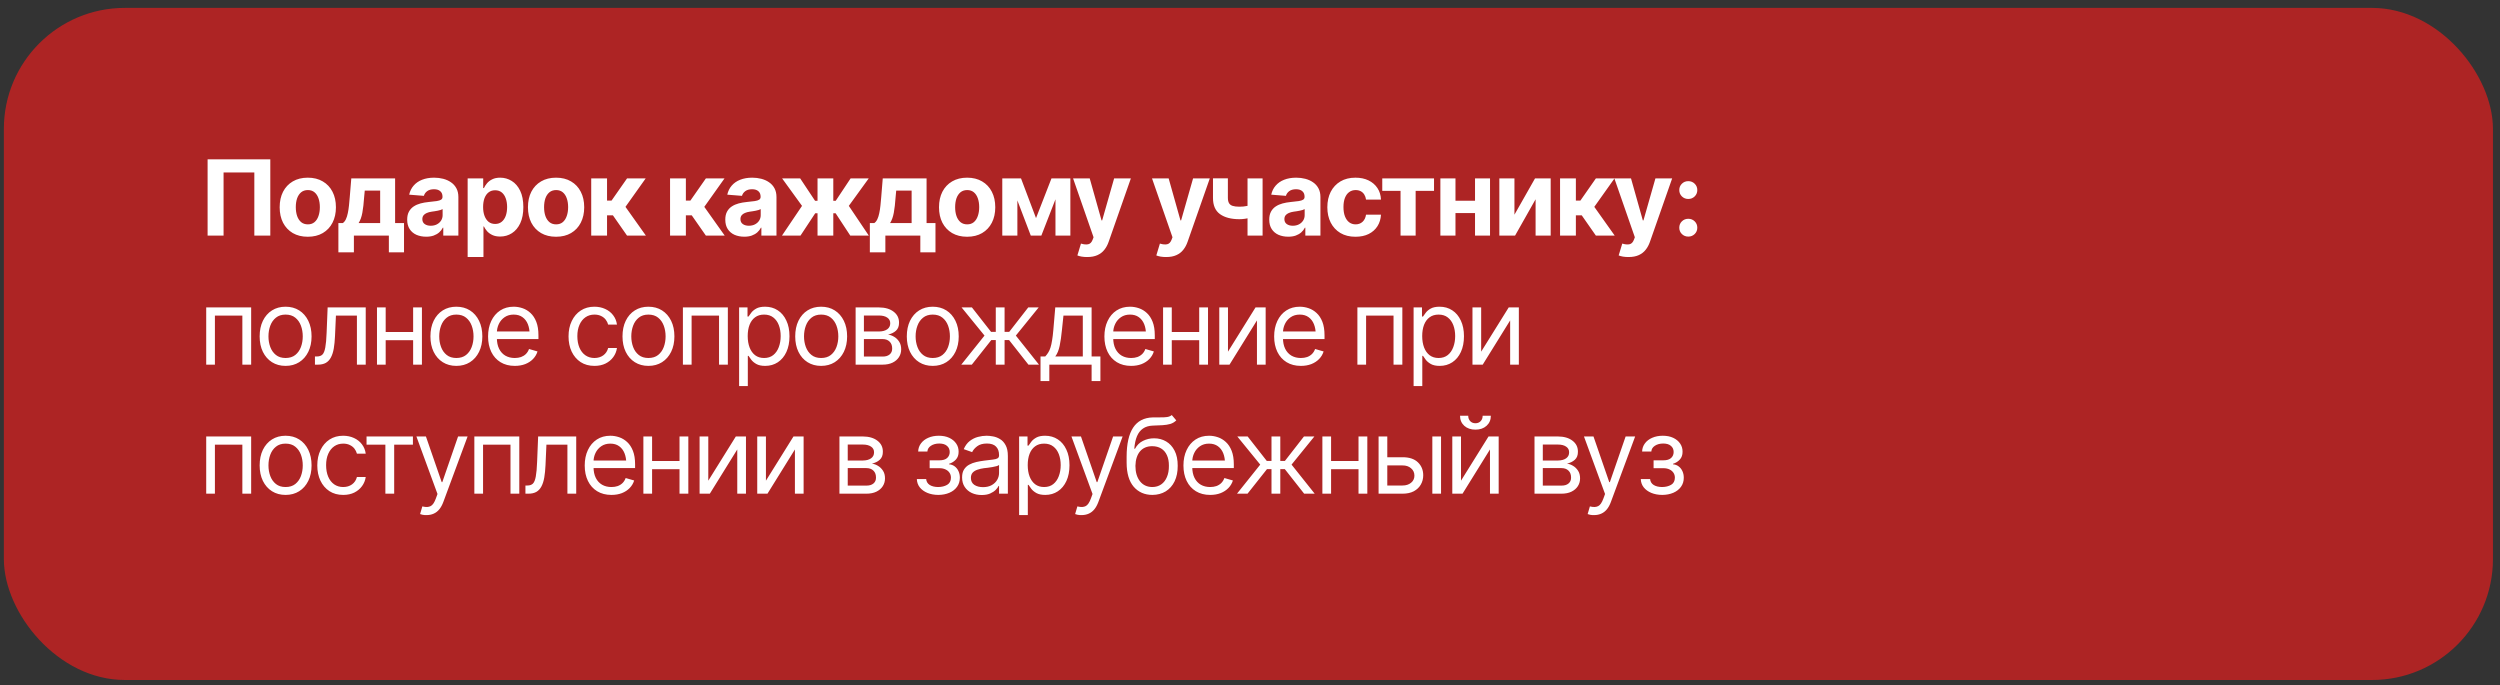 <?xml version="1.0" encoding="UTF-8"?> <svg xmlns="http://www.w3.org/2000/svg" width="310" height="85" viewBox="0 0 310 85" fill="none"><rect x="0" y="0" width="310" height="85" fill="#333333" stroke="none"/><rect x="0.479" y="0.979" width="308.647" height="83.34" rx="15" fill="#AD2424"></rect><path d="M33.518 19.759V29.217H31.537V21.384H27.722V29.217H25.742V19.759H33.518ZM38.164 29.357C37.449 29.357 36.829 29.205 36.304 28.9C35.784 28.591 35.382 28.164 35.098 27.618C34.819 27.068 34.679 26.429 34.679 25.701C34.679 24.964 34.819 24.323 35.098 23.777C35.382 23.227 35.784 22.8 36.304 22.495C36.829 22.186 37.449 22.032 38.164 22.032C38.884 22.032 39.504 22.186 40.024 22.495C40.549 22.8 40.951 23.227 41.23 23.777C41.514 24.323 41.655 24.964 41.655 25.701C41.655 26.429 41.514 27.068 41.23 27.618C40.951 28.164 40.549 28.591 40.024 28.9C39.504 29.205 38.884 29.357 38.164 29.357ZM38.177 27.821C38.503 27.821 38.776 27.73 38.996 27.548C39.216 27.362 39.381 27.108 39.491 26.786C39.605 26.465 39.662 26.099 39.662 25.688C39.662 25.273 39.605 24.907 39.491 24.59C39.381 24.273 39.216 24.023 38.996 23.841C38.776 23.659 38.503 23.568 38.177 23.568C37.847 23.568 37.57 23.659 37.345 23.841C37.125 24.023 36.958 24.273 36.844 24.59C36.734 24.907 36.679 25.273 36.679 25.688C36.679 26.099 36.734 26.465 36.844 26.786C36.958 27.108 37.125 27.362 37.345 27.548C37.57 27.73 37.847 27.821 38.177 27.821ZM41.96 31.293V27.662H42.506C42.658 27.561 42.785 27.404 42.887 27.192C42.988 26.977 43.069 26.723 43.128 26.431C43.191 26.134 43.24 25.817 43.274 25.479C43.312 25.14 43.344 24.797 43.369 24.45L43.56 22.121H48.993V27.662H50.098V31.293H48.219V29.217H43.883V31.293H41.96ZM44.467 27.662H47.14V23.638H45.229L45.153 24.45C45.102 25.208 45.028 25.851 44.931 26.38C44.834 26.905 44.679 27.332 44.467 27.662ZM52.846 29.351C52.398 29.351 51.994 29.272 51.634 29.116C51.278 28.955 50.999 28.718 50.796 28.405C50.593 28.092 50.491 27.702 50.491 27.237C50.491 26.839 50.563 26.509 50.707 26.247C50.851 25.98 51.048 25.764 51.297 25.599C51.547 25.434 51.831 25.309 52.148 25.225C52.465 25.14 52.802 25.081 53.157 25.047C53.568 25.009 53.898 24.971 54.148 24.933C54.397 24.895 54.579 24.837 54.694 24.761C54.812 24.681 54.871 24.567 54.871 24.419V24.387C54.871 24.095 54.778 23.868 54.592 23.708C54.41 23.547 54.152 23.466 53.818 23.466C53.466 23.466 53.185 23.545 52.973 23.701C52.766 23.854 52.628 24.048 52.561 24.285L50.739 24.139C50.832 23.708 51.014 23.335 51.285 23.022C51.556 22.705 51.905 22.461 52.332 22.292C52.764 22.119 53.263 22.032 53.83 22.032C54.224 22.032 54.6 22.078 54.96 22.171C55.32 22.265 55.639 22.408 55.919 22.603C56.202 22.794 56.426 23.041 56.591 23.346C56.757 23.651 56.839 24.012 56.839 24.431V29.217H54.966V28.227H54.916C54.801 28.451 54.649 28.648 54.459 28.817C54.268 28.983 54.04 29.114 53.773 29.211C53.507 29.304 53.198 29.351 52.846 29.351ZM53.411 27.992C53.699 27.992 53.953 27.935 54.173 27.821C54.397 27.702 54.571 27.546 54.694 27.351C54.82 27.152 54.884 26.93 54.884 26.685V25.929C54.825 25.967 54.74 26.003 54.63 26.037C54.524 26.071 54.406 26.101 54.275 26.126C54.143 26.151 54.012 26.175 53.881 26.196C53.75 26.213 53.631 26.23 53.526 26.247C53.293 26.28 53.09 26.335 52.916 26.412C52.743 26.484 52.607 26.583 52.51 26.71C52.417 26.833 52.37 26.987 52.37 27.173C52.37 27.44 52.468 27.643 52.662 27.783C52.857 27.922 53.107 27.992 53.411 27.992ZM57.988 31.871V22.121H59.918V23.32H60.007C60.095 23.126 60.222 22.929 60.387 22.73C60.552 22.531 60.768 22.366 61.035 22.235C61.301 22.099 61.632 22.032 62.025 22.032C62.545 22.032 63.022 22.167 63.453 22.438C63.889 22.705 64.238 23.109 64.501 23.651C64.763 24.192 64.894 24.869 64.894 25.682C64.894 26.469 64.767 27.135 64.513 27.681C64.259 28.223 63.914 28.633 63.479 28.913C63.047 29.192 62.56 29.332 62.019 29.332C61.638 29.332 61.314 29.268 61.047 29.141C60.781 29.014 60.563 28.855 60.394 28.665C60.229 28.47 60.1 28.276 60.007 28.081H59.949V31.871H57.988ZM61.397 27.77C61.718 27.77 61.989 27.681 62.209 27.503C62.429 27.326 62.596 27.08 62.711 26.767C62.825 26.45 62.882 26.086 62.882 25.675C62.882 25.265 62.825 24.905 62.711 24.596C62.6 24.283 62.435 24.038 62.215 23.86C61.995 23.682 61.722 23.593 61.397 23.593C61.079 23.593 60.808 23.68 60.584 23.854C60.364 24.023 60.195 24.264 60.076 24.577C59.962 24.886 59.905 25.252 59.905 25.675C59.905 26.094 59.964 26.46 60.083 26.773C60.201 27.087 60.37 27.332 60.59 27.51C60.815 27.683 61.084 27.77 61.397 27.77ZM68.95 29.357C68.235 29.357 67.615 29.205 67.091 28.9C66.57 28.591 66.168 28.164 65.884 27.618C65.605 27.068 65.466 26.429 65.466 25.701C65.466 24.964 65.605 24.323 65.884 23.777C66.168 23.227 66.57 22.8 67.091 22.495C67.615 22.186 68.235 22.032 68.95 22.032C69.67 22.032 70.29 22.186 70.81 22.495C71.335 22.8 71.737 23.227 72.016 23.777C72.3 24.323 72.442 24.964 72.442 25.701C72.442 26.429 72.3 27.068 72.016 27.618C71.737 28.164 71.335 28.591 70.81 28.9C70.29 29.205 69.67 29.357 68.95 29.357ZM68.963 27.821C69.289 27.821 69.562 27.73 69.782 27.548C70.002 27.362 70.167 27.108 70.277 26.786C70.391 26.465 70.448 26.099 70.448 25.688C70.448 25.273 70.391 24.907 70.277 24.59C70.167 24.273 70.002 24.023 69.782 23.841C69.562 23.659 69.289 23.568 68.963 23.568C68.633 23.568 68.356 23.659 68.132 23.841C67.911 24.023 67.744 24.273 67.63 24.59C67.52 24.907 67.465 25.273 67.465 25.688C67.465 26.099 67.52 26.465 67.63 26.786C67.744 27.108 67.911 27.362 68.132 27.548C68.356 27.73 68.633 27.821 68.963 27.821ZM73.311 29.217V22.121H75.273V24.875H75.831L77.754 22.121H80.065L77.558 25.65L80.091 29.217H77.754L76.003 26.704H75.273V29.217H73.311ZM83.087 29.217V22.121H85.048V24.875H85.607L87.53 22.121H89.841L87.333 25.65L89.866 29.217H87.53L85.778 26.704H85.048V29.217H83.087ZM92.291 29.351C91.842 29.351 91.438 29.272 91.078 29.116C90.723 28.955 90.444 28.718 90.24 28.405C90.037 28.092 89.936 27.702 89.936 27.237C89.936 26.839 90.008 26.509 90.151 26.247C90.295 25.98 90.492 25.764 90.742 25.599C90.992 25.434 91.275 25.309 91.592 25.225C91.91 25.14 92.246 25.081 92.602 25.047C93.012 25.009 93.342 24.971 93.592 24.933C93.842 24.895 94.024 24.837 94.138 24.761C94.256 24.681 94.316 24.567 94.316 24.419V24.387C94.316 24.095 94.222 23.868 94.036 23.708C93.854 23.547 93.596 23.466 93.262 23.466C92.911 23.466 92.629 23.545 92.418 23.701C92.21 23.854 92.073 24.048 92.005 24.285L90.183 24.139C90.276 23.708 90.458 23.335 90.729 23.022C91 22.705 91.349 22.461 91.776 22.292C92.208 22.119 92.707 22.032 93.275 22.032C93.668 22.032 94.045 22.078 94.404 22.171C94.764 22.265 95.084 22.408 95.363 22.603C95.646 22.794 95.871 23.041 96.036 23.346C96.201 23.651 96.283 24.012 96.283 24.431V29.217H94.411V28.227H94.36C94.246 28.451 94.093 28.648 93.903 28.817C93.713 28.983 93.484 29.114 93.217 29.211C92.951 29.304 92.642 29.351 92.291 29.351ZM92.856 27.992C93.143 27.992 93.397 27.935 93.617 27.821C93.842 27.702 94.015 27.546 94.138 27.351C94.265 27.152 94.328 26.93 94.328 26.685V25.929C94.269 25.967 94.184 26.003 94.074 26.037C93.969 26.071 93.85 26.101 93.719 26.126C93.588 26.151 93.457 26.175 93.325 26.196C93.194 26.213 93.076 26.23 92.97 26.247C92.737 26.28 92.534 26.335 92.361 26.412C92.187 26.484 92.052 26.583 91.954 26.71C91.861 26.833 91.815 26.987 91.815 27.173C91.815 27.44 91.912 27.643 92.107 27.783C92.301 27.922 92.551 27.992 92.856 27.992ZM96.963 29.217L99.451 25.529L96.982 22.121H99.222L101.069 24.901H101.374V22.121H103.329V24.901H103.628L105.475 22.121H107.722L105.253 25.529L107.734 29.217H105.437L103.615 26.443H103.329V29.217H101.374V26.443H101.089L99.26 29.217H96.963ZM107.861 31.293V27.662H108.407C108.56 27.561 108.687 27.404 108.788 27.192C108.89 26.977 108.97 26.723 109.029 26.431C109.093 26.134 109.142 25.817 109.175 25.479C109.214 25.14 109.245 24.797 109.271 24.45L109.461 22.121H114.895V27.662H115.999V31.293H114.12V29.217H109.785V31.293H107.861ZM110.369 27.662H113.041V23.638H111.13L111.054 24.45C111.004 25.208 110.929 25.851 110.832 26.38C110.735 26.905 110.58 27.332 110.369 27.662ZM119.922 29.357C119.207 29.357 118.587 29.205 118.062 28.9C117.542 28.591 117.14 28.164 116.856 27.618C116.577 27.068 116.437 26.429 116.437 25.701C116.437 24.964 116.577 24.323 116.856 23.777C117.14 23.227 117.542 22.8 118.062 22.495C118.587 22.186 119.207 22.032 119.922 22.032C120.641 22.032 121.261 22.186 121.782 22.495C122.307 22.8 122.709 23.227 122.988 23.777C123.271 24.323 123.413 24.964 123.413 25.701C123.413 26.429 123.271 27.068 122.988 27.618C122.709 28.164 122.307 28.591 121.782 28.9C121.261 29.205 120.641 29.357 119.922 29.357ZM119.935 27.821C120.261 27.821 120.533 27.73 120.754 27.548C120.974 27.362 121.139 27.108 121.249 26.786C121.363 26.465 121.42 26.099 121.42 25.688C121.42 25.273 121.363 24.907 121.249 24.59C121.139 24.273 120.974 24.023 120.754 23.841C120.533 23.659 120.261 23.568 119.935 23.568C119.605 23.568 119.327 23.659 119.103 23.841C118.883 24.023 118.716 24.273 118.602 24.59C118.492 24.907 118.437 25.273 118.437 25.688C118.437 26.099 118.492 26.465 118.602 26.786C118.716 27.108 118.883 27.362 119.103 27.548C119.327 27.73 119.605 27.821 119.935 27.821ZM128.466 27.046L130.383 22.121H131.887L129.126 29.217H127.818L125.114 22.121H126.606L128.466 27.046ZM126.155 22.121V29.217H124.283V22.121H126.155ZM130.878 29.217V22.121H132.725V29.217H130.878ZM134.833 31.871C134.583 31.875 134.348 31.858 134.128 31.82C133.912 31.782 133.734 31.733 133.595 31.674L134.039 30.208L134.103 30.22C134.433 30.318 134.714 30.339 134.947 30.284C135.184 30.233 135.364 30.047 135.486 29.725L135.601 29.421L133.062 22.121H135.125L136.591 27.332H136.667L138.152 22.121H140.228L137.473 29.985C137.342 30.366 137.162 30.698 136.934 30.982C136.709 31.265 136.426 31.483 136.083 31.636C135.74 31.792 135.324 31.871 134.833 31.871ZM144.621 31.871C144.371 31.875 144.136 31.858 143.916 31.82C143.7 31.782 143.523 31.733 143.383 31.674L143.827 30.208L143.891 30.22C144.221 30.318 144.502 30.339 144.735 30.284C144.972 30.233 145.152 30.047 145.275 29.725L145.389 29.421L142.85 22.121H144.913L146.379 27.332H146.455L147.941 22.121H150.016L147.261 29.985C147.13 30.366 146.95 30.698 146.722 30.982C146.498 31.265 146.214 31.483 145.871 31.636C145.528 31.792 145.112 31.871 144.621 31.871ZM156.561 22.121V29.217H154.694V22.121H156.561ZM155.647 25.244V26.793C155.498 26.86 155.31 26.924 155.082 26.983C154.857 27.042 154.623 27.091 154.377 27.129C154.136 27.163 153.905 27.18 153.685 27.18C152.665 27.18 151.863 26.97 151.279 26.551C150.695 26.128 150.406 25.455 150.41 24.533V22.114H152.257V24.533C152.257 24.808 152.304 25.026 152.397 25.187C152.49 25.347 152.64 25.462 152.847 25.529C153.059 25.597 153.338 25.631 153.685 25.631C154.007 25.635 154.324 25.603 154.637 25.536C154.95 25.468 155.287 25.371 155.647 25.244ZM159.741 29.351C159.292 29.351 158.888 29.272 158.528 29.116C158.173 28.955 157.894 28.718 157.691 28.405C157.487 28.092 157.386 27.702 157.386 27.237C157.386 26.839 157.458 26.509 157.602 26.247C157.746 25.98 157.942 25.764 158.192 25.599C158.442 25.434 158.725 25.309 159.043 25.225C159.36 25.14 159.696 25.081 160.052 25.047C160.462 25.009 160.792 24.971 161.042 24.933C161.292 24.895 161.474 24.837 161.588 24.761C161.707 24.681 161.766 24.567 161.766 24.419V24.387C161.766 24.095 161.673 23.868 161.486 23.708C161.304 23.547 161.046 23.466 160.712 23.466C160.361 23.466 160.079 23.545 159.868 23.701C159.66 23.854 159.523 24.048 159.455 24.285L157.633 24.139C157.727 23.708 157.908 23.335 158.179 23.022C158.45 22.705 158.799 22.461 159.227 22.292C159.658 22.119 160.158 22.032 160.725 22.032C161.118 22.032 161.495 22.078 161.855 22.171C162.214 22.265 162.534 22.408 162.813 22.603C163.097 22.794 163.321 23.041 163.486 23.346C163.651 23.651 163.734 24.012 163.734 24.431V29.217H161.861V28.227H161.81C161.696 28.451 161.544 28.648 161.353 28.817C161.163 28.983 160.934 29.114 160.668 29.211C160.401 29.304 160.092 29.351 159.741 29.351ZM160.306 27.992C160.594 27.992 160.847 27.935 161.068 27.821C161.292 27.702 161.465 27.546 161.588 27.351C161.715 27.152 161.778 26.93 161.778 26.685V25.929C161.719 25.967 161.635 26.003 161.525 26.037C161.419 26.071 161.3 26.101 161.169 26.126C161.038 26.151 160.907 26.175 160.776 26.196C160.644 26.213 160.526 26.23 160.42 26.247C160.187 26.28 159.984 26.335 159.811 26.412C159.637 26.484 159.502 26.583 159.404 26.71C159.311 26.833 159.265 26.987 159.265 27.173C159.265 27.44 159.362 27.643 159.557 27.783C159.751 27.922 160.001 27.992 160.306 27.992ZM168.075 29.357C167.352 29.357 166.73 29.203 166.209 28.894C165.689 28.581 165.289 28.151 165.009 27.605C164.73 27.055 164.59 26.42 164.59 25.701C164.59 24.973 164.73 24.334 165.009 23.784C165.293 23.234 165.695 22.804 166.215 22.495C166.736 22.186 167.356 22.032 168.075 22.032C168.693 22.032 169.233 22.144 169.694 22.368C170.159 22.593 170.528 22.908 170.798 23.314C171.069 23.72 171.217 24.198 171.243 24.749H169.389C169.355 24.512 169.283 24.304 169.173 24.127C169.063 23.949 168.917 23.811 168.735 23.714C168.554 23.617 168.342 23.568 168.101 23.568C167.796 23.568 167.529 23.651 167.301 23.816C167.077 23.976 166.901 24.215 166.774 24.533C166.651 24.846 166.59 25.227 166.59 25.675C166.59 26.124 166.651 26.509 166.774 26.831C166.901 27.152 167.077 27.398 167.301 27.567C167.529 27.736 167.796 27.821 168.101 27.821C168.439 27.821 168.725 27.715 168.958 27.503C169.19 27.288 169.334 26.991 169.389 26.615H171.243C171.213 27.157 171.067 27.635 170.805 28.049C170.542 28.46 170.181 28.782 169.719 29.014C169.258 29.243 168.71 29.357 168.075 29.357ZM171.401 23.669V22.121H177.819V23.669H175.54V29.217H173.668V23.669H171.401ZM183.532 24.888V26.424H179.831V24.888H183.532ZM180.479 22.121V29.217H178.606V22.121H180.479ZM184.763 22.121V29.217H182.903V22.121H184.763ZM187.791 26.621L190.343 22.121H192.285V29.217H190.413V24.71L187.867 29.217H185.919V22.121H187.791V26.621ZM193.447 29.217V22.121H195.408V24.875H195.967L197.89 22.121H200.201L197.693 25.65L200.226 29.217H197.89L196.138 26.704H195.408V29.217H193.447ZM201.953 31.871C201.703 31.875 201.468 31.858 201.248 31.82C201.032 31.782 200.855 31.733 200.715 31.674L201.159 30.208L201.223 30.22C201.553 30.318 201.834 30.339 202.067 30.284C202.304 30.233 202.484 30.047 202.607 29.725L202.721 29.421L200.182 22.121H202.245L203.711 27.332H203.787L205.273 22.121H207.348L204.593 29.985C204.462 30.366 204.282 30.698 204.054 30.982C203.83 31.265 203.546 31.483 203.203 31.636C202.86 31.792 202.444 31.871 201.953 31.871ZM209.348 29.338C209.035 29.338 208.77 29.232 208.554 29.021C208.339 28.809 208.231 28.547 208.231 28.233C208.231 27.92 208.339 27.658 208.554 27.446C208.77 27.235 209.035 27.129 209.348 27.129C209.661 27.129 209.925 27.235 210.141 27.446C210.357 27.658 210.465 27.92 210.465 28.233C210.465 28.547 210.357 28.809 210.141 29.021C209.925 29.232 209.661 29.338 209.348 29.338ZM209.348 24.672C209.035 24.672 208.77 24.567 208.554 24.355C208.339 24.143 208.231 23.881 208.231 23.568C208.231 23.255 208.339 22.992 208.554 22.781C208.77 22.569 209.035 22.463 209.348 22.463C209.661 22.463 209.925 22.569 210.141 22.781C210.357 22.992 210.465 23.255 210.465 23.568C210.465 23.881 210.357 24.143 210.141 24.355C209.925 24.567 209.661 24.672 209.348 24.672ZM25.57 45.217V38.121H31.144V45.217H30.052V39.136H26.649V45.217H25.57ZM35.409 45.37C34.77 45.37 34.21 45.217 33.727 44.913C33.245 44.608 32.868 44.181 32.597 43.63C32.331 43.08 32.197 42.441 32.197 41.713C32.197 40.973 32.331 40.328 32.597 39.777C32.868 39.223 33.245 38.794 33.727 38.489C34.21 38.184 34.77 38.032 35.409 38.032C36.053 38.032 36.615 38.184 37.098 38.489C37.58 38.794 37.957 39.223 38.228 39.777C38.498 40.328 38.634 40.973 38.634 41.713C38.634 42.441 38.498 43.08 38.228 43.63C37.957 44.181 37.58 44.608 37.098 44.913C36.615 45.217 36.053 45.37 35.409 45.37ZM35.409 44.392C35.9 44.392 36.302 44.267 36.615 44.018C36.928 43.768 37.161 43.44 37.314 43.034C37.466 42.623 37.542 42.183 37.542 41.713C37.542 41.235 37.466 40.791 37.314 40.38C37.161 39.97 36.928 39.64 36.615 39.39C36.302 39.136 35.9 39.009 35.409 39.009C34.927 39.009 34.529 39.136 34.216 39.39C33.903 39.64 33.67 39.97 33.518 40.38C33.365 40.791 33.289 41.235 33.289 41.713C33.289 42.183 33.365 42.623 33.518 43.034C33.67 43.44 33.903 43.768 34.216 44.018C34.529 44.267 34.927 44.392 35.409 44.392ZM39.053 45.217V44.202H39.307C39.594 44.202 39.819 44.123 39.98 43.967C40.14 43.806 40.259 43.514 40.335 43.091C40.416 42.668 40.471 42.06 40.5 41.269L40.627 38.121H45.35V45.217H44.258V39.136H41.655L41.541 41.675C41.516 42.255 41.465 42.767 41.389 43.212C41.313 43.652 41.194 44.022 41.033 44.322C40.877 44.619 40.667 44.843 40.405 44.995C40.142 45.143 39.815 45.217 39.421 45.217H39.053ZM51.482 41.167V42.183H47.571V41.167H51.482ZM47.825 38.121V45.217H46.746V38.121H47.825ZM52.319 38.121V45.217H51.228V38.121H52.319ZM56.585 45.37C55.946 45.37 55.385 45.217 54.903 44.913C54.42 44.608 54.044 44.181 53.773 43.63C53.507 43.08 53.373 42.441 53.373 41.713C53.373 40.973 53.507 40.328 53.773 39.777C54.044 39.223 54.42 38.794 54.903 38.489C55.385 38.184 55.946 38.032 56.585 38.032C57.228 38.032 57.791 38.184 58.274 38.489C58.756 38.794 59.133 39.223 59.403 39.777C59.674 40.328 59.81 40.973 59.81 41.713C59.81 42.441 59.674 43.08 59.403 43.63C59.133 44.181 58.756 44.608 58.274 44.913C57.791 45.217 57.228 45.37 56.585 45.37ZM56.585 44.392C57.076 44.392 57.478 44.267 57.791 44.018C58.104 43.768 58.337 43.44 58.489 43.034C58.642 42.623 58.718 42.183 58.718 41.713C58.718 41.235 58.642 40.791 58.489 40.38C58.337 39.97 58.104 39.64 57.791 39.39C57.478 39.136 57.076 39.009 56.585 39.009C56.103 39.009 55.705 39.136 55.392 39.39C55.079 39.64 54.846 39.97 54.694 40.38C54.541 40.791 54.465 41.235 54.465 41.713C54.465 42.183 54.541 42.623 54.694 43.034C54.846 43.44 55.079 43.768 55.392 44.018C55.705 44.267 56.103 44.392 56.585 44.392ZM63.834 45.37C63.153 45.37 62.562 45.217 62.063 44.913C61.568 44.608 61.187 44.183 60.92 43.637C60.654 43.087 60.521 42.45 60.521 41.726C60.521 40.998 60.652 40.357 60.914 39.803C61.177 39.248 61.545 38.815 62.019 38.502C62.497 38.188 63.056 38.032 63.694 38.032C64.063 38.032 64.429 38.093 64.793 38.216C65.156 38.339 65.487 38.538 65.783 38.813C66.083 39.088 66.322 39.452 66.5 39.904C66.678 40.357 66.767 40.914 66.767 41.574V42.044H61.295V41.104H66.176L65.675 41.459C65.675 40.986 65.601 40.565 65.453 40.196C65.305 39.828 65.082 39.538 64.786 39.327C64.494 39.115 64.13 39.009 63.694 39.009C63.259 39.009 62.884 39.117 62.571 39.333C62.262 39.545 62.025 39.822 61.86 40.165C61.695 40.507 61.612 40.876 61.612 41.269V41.891C61.612 42.429 61.706 42.883 61.892 43.256C62.078 43.628 62.338 43.912 62.672 44.106C63.007 44.297 63.394 44.392 63.834 44.392C64.118 44.392 64.376 44.352 64.609 44.272C64.841 44.187 65.042 44.062 65.212 43.897C65.381 43.728 65.51 43.52 65.599 43.275L66.653 43.58C66.542 43.935 66.356 44.248 66.094 44.519C65.836 44.786 65.514 44.995 65.129 45.148C64.744 45.296 64.312 45.37 63.834 45.37ZM73.711 45.37C73.051 45.37 72.48 45.213 71.997 44.9C71.519 44.583 71.149 44.149 70.886 43.599C70.628 43.049 70.499 42.42 70.499 41.713C70.499 40.99 70.632 40.353 70.899 39.803C71.166 39.248 71.538 38.815 72.016 38.502C72.499 38.188 73.059 38.032 73.698 38.032C74.198 38.032 74.646 38.125 75.044 38.311C75.446 38.493 75.774 38.751 76.028 39.086C76.286 39.42 76.445 39.809 76.504 40.254H75.412C75.357 40.038 75.258 39.834 75.114 39.644C74.97 39.454 74.78 39.301 74.543 39.187C74.31 39.069 74.033 39.009 73.711 39.009C73.288 39.009 72.918 39.119 72.6 39.339C72.283 39.559 72.035 39.87 71.858 40.273C71.68 40.67 71.591 41.138 71.591 41.675C71.591 42.221 71.678 42.699 71.851 43.11C72.025 43.516 72.27 43.831 72.588 44.056C72.909 44.28 73.284 44.392 73.711 44.392C74.138 44.392 74.504 44.282 74.809 44.062C75.114 43.838 75.315 43.533 75.412 43.148H76.504C76.445 43.567 76.292 43.944 76.047 44.278C75.806 44.612 75.486 44.879 75.088 45.078C74.695 45.272 74.236 45.37 73.711 45.37ZM80.401 45.37C79.763 45.37 79.202 45.217 78.719 44.913C78.237 44.608 77.86 44.181 77.59 43.63C77.323 43.08 77.19 42.441 77.19 41.713C77.19 40.973 77.323 40.328 77.59 39.777C77.86 39.223 78.237 38.794 78.719 38.489C79.202 38.184 79.763 38.032 80.401 38.032C81.045 38.032 81.608 38.184 82.09 38.489C82.572 38.794 82.949 39.223 83.22 39.777C83.491 40.328 83.626 40.973 83.626 41.713C83.626 42.441 83.491 43.08 83.22 43.63C82.949 44.181 82.572 44.608 82.09 44.913C81.608 45.217 81.045 45.37 80.401 45.37ZM80.401 44.392C80.892 44.392 81.294 44.267 81.608 44.018C81.921 43.768 82.153 43.44 82.306 43.034C82.458 42.623 82.534 42.183 82.534 41.713C82.534 41.235 82.458 40.791 82.306 40.38C82.153 39.97 81.921 39.64 81.608 39.39C81.294 39.136 80.892 39.009 80.401 39.009C79.919 39.009 79.521 39.136 79.208 39.39C78.895 39.64 78.662 39.97 78.51 40.38C78.358 40.791 78.281 41.235 78.281 41.713C78.281 42.183 78.358 42.623 78.51 43.034C78.662 43.44 78.895 43.768 79.208 44.018C79.521 44.267 79.919 44.392 80.401 44.392ZM84.68 45.217V38.121H90.253V45.217H89.161V39.136H85.759V45.217H84.68ZM91.65 47.871V38.121H92.691V39.251H92.817C92.898 39.128 93.01 38.971 93.154 38.781C93.298 38.586 93.505 38.413 93.776 38.26C94.047 38.108 94.413 38.032 94.874 38.032C95.471 38.032 95.996 38.182 96.448 38.483C96.901 38.779 97.254 39.202 97.508 39.752C97.767 40.298 97.896 40.943 97.896 41.688C97.896 42.437 97.769 43.089 97.515 43.643C97.261 44.193 96.907 44.619 96.455 44.919C96.002 45.219 95.479 45.37 94.887 45.37C94.434 45.37 94.07 45.294 93.795 45.141C93.52 44.985 93.308 44.809 93.16 44.614C93.012 44.415 92.898 44.252 92.817 44.126H92.729V47.871H91.65ZM94.747 44.392C95.2 44.392 95.579 44.272 95.883 44.03C96.188 43.785 96.417 43.457 96.569 43.046C96.725 42.636 96.804 42.179 96.804 41.675C96.804 41.176 96.728 40.725 96.575 40.323C96.423 39.921 96.195 39.602 95.89 39.365C95.589 39.128 95.209 39.009 94.747 39.009C94.303 39.009 93.93 39.121 93.63 39.346C93.329 39.566 93.101 39.877 92.945 40.279C92.792 40.677 92.716 41.142 92.716 41.675C92.716 42.209 92.794 42.68 92.951 43.091C93.107 43.497 93.336 43.817 93.636 44.049C93.941 44.278 94.311 44.392 94.747 44.392ZM101.818 45.37C101.179 45.37 100.619 45.217 100.136 44.913C99.654 44.608 99.277 44.181 99.007 43.63C98.74 43.08 98.607 42.441 98.607 41.713C98.607 40.973 98.74 40.328 99.007 39.777C99.277 39.223 99.654 38.794 100.136 38.489C100.619 38.184 101.179 38.032 101.818 38.032C102.462 38.032 103.025 38.184 103.507 38.489C103.989 38.794 104.366 39.223 104.637 39.777C104.908 40.328 105.043 40.973 105.043 41.713C105.043 42.441 104.908 43.08 104.637 43.63C104.366 44.181 103.989 44.608 103.507 44.913C103.025 45.217 102.462 45.37 101.818 45.37ZM101.818 44.392C102.309 44.392 102.711 44.267 103.025 44.018C103.338 43.768 103.57 43.44 103.723 43.034C103.875 42.623 103.951 42.183 103.951 41.713C103.951 41.235 103.875 40.791 103.723 40.38C103.57 39.97 103.338 39.64 103.025 39.39C102.711 39.136 102.309 39.009 101.818 39.009C101.336 39.009 100.938 39.136 100.625 39.39C100.312 39.64 100.079 39.97 99.927 40.38C99.775 40.791 99.698 41.235 99.698 41.713C99.698 42.183 99.775 42.623 99.927 43.034C100.079 43.44 100.312 43.768 100.625 44.018C100.938 44.267 101.336 44.392 101.818 44.392ZM106.097 45.217V38.121H108.991C109.753 38.125 110.358 38.3 110.807 38.648C111.26 38.99 111.484 39.445 111.48 40.012C111.484 40.444 111.357 40.776 111.099 41.009C110.845 41.242 110.519 41.4 110.121 41.485C110.379 41.523 110.631 41.616 110.877 41.764C111.126 41.912 111.334 42.115 111.499 42.374C111.664 42.627 111.746 42.941 111.746 43.313C111.746 43.677 111.653 44.003 111.467 44.291C111.281 44.578 111.016 44.805 110.673 44.97C110.331 45.135 109.918 45.217 109.436 45.217H106.097ZM107.125 44.214H109.436C109.808 44.219 110.1 44.132 110.312 43.954C110.527 43.776 110.633 43.533 110.629 43.224C110.633 42.856 110.527 42.568 110.312 42.361C110.1 42.149 109.808 42.044 109.436 42.044H107.125V44.214ZM107.125 41.104H108.991C109.427 41.1 109.77 41.009 110.02 40.831C110.269 40.649 110.392 40.402 110.388 40.088C110.392 39.788 110.269 39.553 110.02 39.384C109.77 39.21 109.427 39.124 108.991 39.124H107.125V41.104ZM115.656 45.37C115.017 45.37 114.457 45.217 113.974 44.913C113.492 44.608 113.115 44.181 112.844 43.63C112.578 43.08 112.444 42.441 112.444 41.713C112.444 40.973 112.578 40.328 112.844 39.777C113.115 39.223 113.492 38.794 113.974 38.489C114.457 38.184 115.017 38.032 115.656 38.032C116.3 38.032 116.862 38.184 117.345 38.489C117.827 38.794 118.204 39.223 118.475 39.777C118.746 40.328 118.881 40.973 118.881 41.713C118.881 42.441 118.746 43.08 118.475 43.63C118.204 44.181 117.827 44.608 117.345 44.913C116.862 45.217 116.3 45.37 115.656 45.37ZM115.656 44.392C116.147 44.392 116.549 44.267 116.862 44.018C117.176 43.768 117.408 43.44 117.561 43.034C117.713 42.623 117.789 42.183 117.789 41.713C117.789 41.235 117.713 40.791 117.561 40.38C117.408 39.97 117.176 39.64 116.862 39.39C116.549 39.136 116.147 39.009 115.656 39.009C115.174 39.009 114.776 39.136 114.463 39.39C114.15 39.64 113.917 39.97 113.765 40.38C113.612 40.791 113.536 41.235 113.536 41.713C113.536 42.183 113.612 42.623 113.765 43.034C113.917 43.44 114.15 43.768 114.463 44.018C114.776 44.267 115.174 44.392 115.656 44.392ZM119.198 45.217L122.08 41.612L119.236 38.121H120.519L122.893 41.155H123.477V38.121H124.568V41.155H125.14L127.501 38.121H128.796L125.965 41.612L128.834 45.217H127.526L125.127 42.17H124.568V45.217H123.477V42.17H122.918L120.506 45.217H119.198ZM129.025 47.249V44.202H129.609C129.752 44.049 129.877 43.886 129.983 43.713C130.093 43.539 130.186 43.332 130.262 43.091C130.339 42.845 130.404 42.549 130.459 42.202C130.518 41.855 130.569 41.434 130.611 40.939L130.853 38.121H135.359V44.202H136.451V47.249H135.359V45.217H130.116V47.249H129.025ZM130.853 44.202H134.268V39.136H131.868L131.678 40.939C131.606 41.68 131.513 42.327 131.399 42.881C131.284 43.436 131.102 43.876 130.853 44.202ZM140.26 45.37C139.579 45.37 138.988 45.217 138.489 44.913C137.994 44.608 137.613 44.183 137.346 43.637C137.08 43.087 136.946 42.45 136.946 41.726C136.946 40.998 137.078 40.357 137.34 39.803C137.602 39.248 137.97 38.815 138.444 38.502C138.923 38.188 139.481 38.032 140.12 38.032C140.488 38.032 140.854 38.093 141.218 38.216C141.582 38.339 141.912 38.538 142.209 38.813C142.509 39.088 142.748 39.452 142.926 39.904C143.104 40.357 143.193 40.914 143.193 41.574V42.044H137.721V41.104H142.602L142.101 41.459C142.101 40.986 142.027 40.565 141.879 40.196C141.73 39.828 141.508 39.538 141.212 39.327C140.92 39.115 140.556 39.009 140.12 39.009C139.684 39.009 139.31 39.117 138.997 39.333C138.688 39.545 138.451 39.822 138.286 40.165C138.121 40.507 138.038 40.876 138.038 41.269V41.891C138.038 42.429 138.131 42.883 138.318 43.256C138.504 43.628 138.764 43.912 139.098 44.106C139.433 44.297 139.82 44.392 140.26 44.392C140.543 44.392 140.802 44.352 141.034 44.272C141.267 44.187 141.468 44.062 141.637 43.897C141.807 43.728 141.936 43.52 142.025 43.275L143.078 43.58C142.968 43.935 142.782 44.248 142.52 44.519C142.262 44.786 141.94 44.995 141.555 45.148C141.17 45.296 140.738 45.37 140.26 45.37ZM148.956 41.167V42.183H145.046V41.167H148.956ZM145.3 38.121V45.217H144.221V38.121H145.3ZM149.794 38.121V45.217H148.702V38.121H149.794ZM152.27 43.605L155.685 38.121H156.942V45.217H155.862V39.733L152.46 45.217H151.191V38.121H152.27V43.605ZM161.309 45.37C160.627 45.37 160.037 45.217 159.538 44.913C159.043 44.608 158.662 44.183 158.395 43.637C158.129 43.087 157.995 42.45 157.995 41.726C157.995 40.998 158.126 40.357 158.389 39.803C158.651 39.248 159.019 38.815 159.493 38.502C159.971 38.188 160.53 38.032 161.169 38.032C161.537 38.032 161.903 38.093 162.267 38.216C162.631 38.339 162.961 38.538 163.257 38.813C163.558 39.088 163.797 39.452 163.975 39.904C164.152 40.357 164.241 40.914 164.241 41.574V42.044H158.77V41.104H163.651L163.15 41.459C163.15 40.986 163.075 40.565 162.927 40.196C162.779 39.828 162.557 39.538 162.261 39.327C161.969 39.115 161.605 39.009 161.169 39.009C160.733 39.009 160.359 39.117 160.046 39.333C159.737 39.545 159.5 39.822 159.335 40.165C159.17 40.507 159.087 40.876 159.087 41.269V41.891C159.087 42.429 159.18 42.883 159.366 43.256C159.553 43.628 159.813 43.912 160.147 44.106C160.481 44.297 160.869 44.392 161.309 44.392C161.592 44.392 161.85 44.352 162.083 44.272C162.316 44.187 162.517 44.062 162.686 43.897C162.855 43.728 162.984 43.52 163.073 43.275L164.127 43.58C164.017 43.935 163.831 44.248 163.568 44.519C163.31 44.786 162.989 44.995 162.604 45.148C162.219 45.296 161.787 45.37 161.309 45.37ZM168.317 45.217V38.121H173.89V45.217H172.798V39.136H169.396V45.217H168.317ZM175.286 47.871V38.121H176.327V39.251H176.454C176.535 39.128 176.647 38.971 176.791 38.781C176.935 38.586 177.142 38.413 177.413 38.26C177.684 38.108 178.05 38.032 178.511 38.032C179.108 38.032 179.632 38.182 180.085 38.483C180.538 38.779 180.891 39.202 181.145 39.752C181.403 40.298 181.532 40.943 181.532 41.688C181.532 42.437 181.405 43.089 181.151 43.643C180.898 44.193 180.544 44.619 180.091 44.919C179.639 45.219 179.116 45.37 178.524 45.37C178.071 45.37 177.707 45.294 177.432 45.141C177.157 44.985 176.945 44.809 176.797 44.614C176.649 44.415 176.535 44.252 176.454 44.126H176.365V47.871H175.286ZM178.384 44.392C178.837 44.392 179.215 44.272 179.52 44.03C179.825 43.785 180.053 43.457 180.206 43.046C180.362 42.636 180.441 42.179 180.441 41.675C180.441 41.176 180.364 40.725 180.212 40.323C180.06 39.921 179.831 39.602 179.526 39.365C179.226 39.128 178.845 39.009 178.384 39.009C177.94 39.009 177.567 39.121 177.267 39.346C176.966 39.566 176.738 39.877 176.581 40.279C176.429 40.677 176.353 41.142 176.353 41.675C176.353 42.209 176.431 42.68 176.588 43.091C176.744 43.497 176.973 43.817 177.273 44.049C177.578 44.278 177.948 44.392 178.384 44.392ZM183.665 43.605L187.08 38.121H188.337V45.217H187.258V39.733L183.856 45.217H182.586V38.121H183.665V43.605ZM25.57 61.217V54.121H31.144V61.217H30.052V55.136H26.649V61.217H25.57ZM35.409 61.37C34.77 61.37 34.21 61.217 33.727 60.913C33.245 60.608 32.868 60.181 32.597 59.63C32.331 59.08 32.197 58.441 32.197 57.713C32.197 56.973 32.331 56.328 32.597 55.777C32.868 55.223 33.245 54.794 33.727 54.489C34.21 54.184 34.77 54.032 35.409 54.032C36.053 54.032 36.615 54.184 37.098 54.489C37.58 54.794 37.957 55.223 38.228 55.777C38.498 56.328 38.634 56.973 38.634 57.713C38.634 58.441 38.498 59.08 38.228 59.63C37.957 60.181 37.58 60.608 37.098 60.913C36.615 61.217 36.053 61.37 35.409 61.37ZM35.409 60.392C35.9 60.392 36.302 60.267 36.615 60.018C36.928 59.768 37.161 59.44 37.314 59.034C37.466 58.623 37.542 58.183 37.542 57.713C37.542 57.235 37.466 56.791 37.314 56.38C37.161 55.97 36.928 55.64 36.615 55.39C36.302 55.136 35.9 55.009 35.409 55.009C34.927 55.009 34.529 55.136 34.216 55.39C33.903 55.64 33.67 55.97 33.518 56.38C33.365 56.791 33.289 57.235 33.289 57.713C33.289 58.183 33.365 58.623 33.518 59.034C33.67 59.44 33.903 59.768 34.216 60.018C34.529 60.267 34.927 60.392 35.409 60.392ZM42.557 61.37C41.897 61.37 41.325 61.213 40.843 60.9C40.365 60.583 39.994 60.149 39.732 59.599C39.474 59.049 39.345 58.42 39.345 57.713C39.345 56.99 39.478 56.353 39.745 55.803C40.011 55.248 40.384 54.815 40.862 54.502C41.344 54.188 41.905 54.032 42.544 54.032C43.043 54.032 43.492 54.125 43.89 54.311C44.292 54.493 44.62 54.751 44.874 55.086C45.132 55.42 45.291 55.809 45.35 56.254H44.258C44.203 56.038 44.103 55.834 43.96 55.644C43.816 55.454 43.625 55.301 43.388 55.187C43.156 55.069 42.878 55.009 42.557 55.009C42.134 55.009 41.763 55.119 41.446 55.339C41.129 55.559 40.881 55.87 40.703 56.273C40.526 56.67 40.437 57.138 40.437 57.675C40.437 58.221 40.523 58.699 40.697 59.11C40.87 59.516 41.116 59.831 41.433 60.056C41.755 60.28 42.129 60.392 42.557 60.392C42.984 60.392 43.35 60.282 43.655 60.062C43.96 59.838 44.161 59.533 44.258 59.148H45.35C45.291 59.567 45.138 59.944 44.893 60.278C44.651 60.612 44.332 60.879 43.934 61.078C43.541 61.272 43.081 61.37 42.557 61.37ZM45.451 55.136V54.121H51.202V55.136H48.879V61.217H47.787V55.136H45.451ZM52.891 63.871C52.705 63.875 52.539 63.862 52.396 63.833C52.252 63.803 52.15 63.773 52.091 63.744L52.37 62.792L52.478 62.817C52.842 62.902 53.147 62.883 53.392 62.76C53.642 62.641 53.86 62.326 54.046 61.814L54.249 61.255L51.634 54.121H52.815L54.77 59.783H54.846L56.801 54.121H57.982L54.973 62.246C54.837 62.614 54.67 62.919 54.471 63.16C54.272 63.401 54.042 63.579 53.779 63.693C53.517 63.811 53.221 63.871 52.891 63.871ZM58.819 61.217V54.121H64.393V61.217H63.301V55.136H59.899V61.217H58.819ZM65.154 61.217V60.202H65.408C65.696 60.202 65.92 60.123 66.081 59.967C66.242 59.806 66.361 59.514 66.437 59.091C66.517 58.668 66.572 58.06 66.602 57.269L66.729 54.121H71.451V61.217H70.359V55.136H67.757L67.643 57.675C67.617 58.255 67.567 58.767 67.49 59.212C67.414 59.652 67.296 60.022 67.135 60.322C66.978 60.619 66.769 60.843 66.507 60.995C66.244 61.143 65.916 61.217 65.523 61.217H65.154ZM75.819 61.37C75.137 61.37 74.547 61.217 74.047 60.913C73.552 60.608 73.171 60.183 72.905 59.637C72.638 59.087 72.505 58.45 72.505 57.726C72.505 56.998 72.636 56.357 72.899 55.803C73.161 55.248 73.529 54.815 74.003 54.502C74.481 54.188 75.04 54.032 75.679 54.032C76.047 54.032 76.413 54.093 76.777 54.216C77.141 54.339 77.471 54.538 77.767 54.813C78.068 55.088 78.307 55.452 78.484 55.904C78.662 56.357 78.751 56.914 78.751 57.574V58.044H73.279V57.104H78.161L77.659 57.459C77.659 56.986 77.585 56.565 77.437 56.196C77.289 55.828 77.067 55.538 76.771 55.327C76.479 55.115 76.115 55.009 75.679 55.009C75.243 55.009 74.868 55.117 74.555 55.333C74.246 55.545 74.009 55.822 73.844 56.165C73.679 56.507 73.597 56.876 73.597 57.269V57.891C73.597 58.429 73.69 58.883 73.876 59.256C74.062 59.628 74.323 59.912 74.657 60.106C74.991 60.297 75.378 60.392 75.819 60.392C76.102 60.392 76.36 60.352 76.593 60.272C76.826 60.187 77.027 60.062 77.196 59.897C77.365 59.728 77.494 59.52 77.583 59.275L78.637 59.58C78.527 59.935 78.341 60.248 78.078 60.519C77.82 60.786 77.499 60.995 77.113 61.148C76.728 61.296 76.297 61.37 75.819 61.37ZM84.515 57.167V58.183H80.605V57.167H84.515ZM80.859 54.121V61.217H79.779V54.121H80.859ZM85.353 54.121V61.217H84.261V54.121H85.353ZM87.828 59.605L91.243 54.121H92.5V61.217H91.421V55.733L88.019 61.217H86.749V54.121H87.828V59.605ZM94.976 59.605L98.391 54.121H99.648V61.217H98.569V55.733L95.166 61.217H93.897V54.121H94.976V59.605ZM104.091 61.217V54.121H106.985C107.747 54.125 108.352 54.3 108.801 54.648C109.254 54.99 109.478 55.445 109.474 56.012C109.478 56.444 109.351 56.776 109.093 57.009C108.839 57.242 108.513 57.4 108.115 57.485C108.373 57.523 108.625 57.616 108.871 57.764C109.12 57.912 109.328 58.115 109.493 58.374C109.658 58.627 109.74 58.941 109.74 59.313C109.74 59.677 109.647 60.003 109.461 60.291C109.275 60.578 109.01 60.805 108.668 60.97C108.325 61.135 107.912 61.217 107.43 61.217H104.091ZM105.119 60.214H107.43C107.802 60.219 108.094 60.132 108.306 59.954C108.522 59.776 108.627 59.533 108.623 59.224C108.627 58.856 108.522 58.568 108.306 58.361C108.094 58.149 107.802 58.044 107.43 58.044H105.119V60.214ZM105.119 57.104H106.985C107.421 57.1 107.764 57.009 108.014 56.831C108.263 56.649 108.386 56.402 108.382 56.088C108.386 55.788 108.263 55.553 108.014 55.384C107.764 55.21 107.421 55.124 106.985 55.124H105.119V57.104ZM113.689 59.402H114.844C114.873 59.724 115.022 59.969 115.288 60.138C115.555 60.303 115.902 60.388 116.329 60.392C116.765 60.388 117.137 60.297 117.446 60.119C117.755 59.937 117.912 59.643 117.916 59.237C117.916 59 117.857 58.795 117.738 58.621C117.62 58.443 117.455 58.306 117.243 58.209C117.032 58.107 116.782 58.056 116.494 58.056H115.276V57.079H116.494C116.926 57.079 117.245 56.981 117.453 56.787C117.66 56.592 117.764 56.347 117.764 56.05C117.764 55.733 117.652 55.479 117.427 55.289C117.203 55.094 116.884 54.997 116.469 54.997C116.058 54.997 115.714 55.09 115.434 55.276C115.159 55.458 115.013 55.695 114.996 55.987H113.854C113.866 55.606 113.983 55.27 114.203 54.978C114.423 54.681 114.723 54.451 115.104 54.286C115.489 54.116 115.927 54.032 116.418 54.032C116.917 54.032 117.349 54.119 117.713 54.292C118.081 54.466 118.367 54.703 118.57 55.003C118.773 55.299 118.873 55.636 118.868 56.012C118.873 56.41 118.76 56.734 118.532 56.983C118.308 57.229 118.026 57.404 117.688 57.51V57.574C117.954 57.595 118.187 57.682 118.386 57.834C118.589 57.986 118.746 58.185 118.856 58.431C118.966 58.672 119.021 58.941 119.021 59.237C119.021 59.669 118.904 60.045 118.672 60.367C118.443 60.684 118.128 60.93 117.726 61.103C117.324 61.277 116.862 61.365 116.342 61.37C115.838 61.365 115.388 61.281 114.99 61.116C114.596 60.951 114.283 60.722 114.05 60.43C113.822 60.134 113.701 59.791 113.689 59.402ZM121.725 61.382C121.276 61.382 120.868 61.298 120.5 61.129C120.131 60.955 119.839 60.705 119.624 60.38C119.408 60.054 119.3 59.66 119.3 59.199C119.3 58.792 119.38 58.465 119.541 58.215C119.702 57.961 119.916 57.762 120.182 57.618C120.453 57.47 120.749 57.36 121.071 57.288C121.397 57.216 121.725 57.159 122.055 57.117C122.486 57.062 122.836 57.019 123.102 56.99C123.373 56.96 123.57 56.909 123.693 56.837C123.819 56.766 123.883 56.643 123.883 56.469V56.431C123.883 55.978 123.758 55.627 123.508 55.377C123.263 55.124 122.888 54.997 122.385 54.997C121.869 54.997 121.462 55.111 121.166 55.339C120.87 55.564 120.663 55.805 120.544 56.063L119.503 55.695C119.689 55.263 119.937 54.927 120.246 54.686C120.559 54.444 120.897 54.275 121.261 54.178C121.63 54.081 121.991 54.032 122.347 54.032C122.575 54.032 122.838 54.059 123.134 54.114C123.43 54.165 123.718 54.275 123.997 54.444C124.281 54.609 124.513 54.861 124.695 55.2C124.882 55.534 124.975 55.983 124.975 56.545V61.217H123.883V60.252H123.832C123.76 60.405 123.637 60.57 123.464 60.748C123.29 60.921 123.06 61.071 122.772 61.198C122.489 61.321 122.139 61.382 121.725 61.382ZM121.89 60.405C122.321 60.405 122.685 60.32 122.982 60.151C123.278 59.982 123.502 59.764 123.654 59.497C123.807 59.226 123.883 58.945 123.883 58.653V57.65C123.836 57.705 123.735 57.756 123.578 57.802C123.426 57.845 123.248 57.883 123.045 57.917C122.846 57.95 122.651 57.98 122.461 58.005C122.271 58.027 122.118 58.044 122.004 58.056C121.72 58.094 121.456 58.156 121.211 58.24C120.965 58.321 120.766 58.441 120.614 58.602C120.466 58.763 120.392 58.983 120.392 59.262C120.392 59.639 120.531 59.925 120.811 60.119C121.094 60.31 121.454 60.405 121.89 60.405ZM126.371 63.871V54.121H127.412V55.251H127.539C127.62 55.128 127.732 54.971 127.876 54.781C128.019 54.586 128.227 54.413 128.498 54.26C128.769 54.108 129.135 54.032 129.596 54.032C130.193 54.032 130.717 54.182 131.17 54.483C131.623 54.779 131.976 55.202 132.23 55.752C132.488 56.298 132.617 56.943 132.617 57.688C132.617 58.437 132.49 59.089 132.236 59.643C131.983 60.193 131.629 60.619 131.176 60.919C130.724 61.219 130.201 61.37 129.609 61.37C129.156 61.37 128.792 61.294 128.517 61.141C128.242 60.985 128.03 60.809 127.882 60.614C127.734 60.415 127.62 60.252 127.539 60.126H127.45V63.871H126.371ZM129.469 60.392C129.922 60.392 130.3 60.272 130.605 60.03C130.91 59.785 131.138 59.457 131.291 59.046C131.447 58.636 131.526 58.179 131.526 57.675C131.526 57.176 131.449 56.725 131.297 56.323C131.145 55.921 130.916 55.602 130.611 55.365C130.311 55.128 129.93 55.009 129.469 55.009C129.025 55.009 128.652 55.121 128.352 55.346C128.051 55.566 127.823 55.877 127.666 56.279C127.514 56.677 127.438 57.142 127.438 57.675C127.438 58.209 127.516 58.68 127.672 59.091C127.829 59.497 128.058 59.817 128.358 60.049C128.663 60.278 129.033 60.392 129.469 60.392ZM134.115 63.871C133.929 63.875 133.764 63.862 133.62 63.833C133.476 63.803 133.375 63.773 133.316 63.744L133.595 62.792L133.703 62.817C134.067 62.902 134.371 62.883 134.617 62.76C134.866 62.641 135.084 62.326 135.271 61.814L135.474 61.255L132.859 54.121H134.039L135.994 59.783H136.07L138.026 54.121H139.206L136.197 62.246C136.062 62.614 135.895 62.919 135.696 63.16C135.497 63.401 135.266 63.579 135.004 63.693C134.742 63.811 134.445 63.871 134.115 63.871ZM145.3 51.467L145.859 52.127C145.643 52.339 145.393 52.487 145.109 52.572C144.826 52.652 144.504 52.703 144.145 52.724C143.789 52.741 143.391 52.758 142.951 52.775C142.46 52.792 142.054 52.913 141.733 53.137C141.411 53.357 141.161 53.676 140.984 54.095C140.81 54.514 140.7 55.031 140.653 55.644H140.742C140.979 55.2 141.309 54.874 141.733 54.667C142.16 54.455 142.617 54.349 143.104 54.349C143.658 54.349 144.155 54.478 144.595 54.736C145.04 54.995 145.391 55.377 145.649 55.885C145.911 56.393 146.04 57.019 146.036 57.764C146.04 58.505 145.911 59.146 145.649 59.688C145.387 60.225 145.019 60.64 144.545 60.932C144.071 61.219 143.518 61.365 142.888 61.37C141.931 61.365 141.161 61.027 140.577 60.354C139.998 59.677 139.706 58.682 139.701 57.371V56.622C139.706 55.039 139.974 53.841 140.507 53.029C141.045 52.212 141.855 51.789 142.939 51.759C143.319 51.747 143.658 51.745 143.954 51.753C144.255 51.757 144.515 51.742 144.735 51.709C144.959 51.675 145.148 51.594 145.3 51.467ZM142.888 60.392C143.315 60.388 143.681 60.28 143.986 60.068C144.295 59.853 144.532 59.548 144.697 59.154C144.866 58.761 144.949 58.297 144.944 57.764C144.949 57.248 144.866 56.808 144.697 56.444C144.532 56.08 144.293 55.803 143.98 55.612C143.671 55.422 143.298 55.327 142.862 55.327C142.545 55.327 142.259 55.382 142.005 55.492C141.756 55.598 141.542 55.756 141.364 55.968C141.187 56.175 141.049 56.429 140.952 56.73C140.854 57.03 140.802 57.375 140.793 57.764C140.793 58.556 140.979 59.19 141.352 59.669C141.724 60.147 142.236 60.388 142.888 60.392ZM150.061 61.37C149.379 61.37 148.789 61.217 148.29 60.913C147.795 60.608 147.414 60.183 147.147 59.637C146.88 59.087 146.747 58.45 146.747 57.726C146.747 56.998 146.878 56.357 147.141 55.803C147.403 55.248 147.771 54.815 148.245 54.502C148.723 54.188 149.282 54.032 149.921 54.032C150.289 54.032 150.655 54.093 151.019 54.216C151.383 54.339 151.713 54.538 152.009 54.813C152.31 55.088 152.549 55.452 152.727 55.904C152.904 56.357 152.993 56.914 152.993 57.574V58.044H147.522V57.104H152.403L151.901 57.459C151.901 56.986 151.827 56.565 151.679 56.196C151.531 55.828 151.309 55.538 151.013 55.327C150.721 55.115 150.357 55.009 149.921 55.009C149.485 55.009 149.111 55.117 148.797 55.333C148.489 55.545 148.252 55.822 148.087 56.165C147.922 56.507 147.839 56.876 147.839 57.269V57.891C147.839 58.429 147.932 58.883 148.118 59.256C148.304 59.628 148.565 59.912 148.899 60.106C149.233 60.297 149.621 60.392 150.061 60.392C150.344 60.392 150.602 60.352 150.835 60.272C151.068 60.187 151.269 60.062 151.438 59.897C151.607 59.728 151.736 59.52 151.825 59.275L152.879 59.58C152.769 59.935 152.583 60.248 152.32 60.519C152.062 60.786 151.741 60.995 151.356 61.148C150.97 61.296 150.539 61.37 150.061 61.37ZM153.387 61.217L156.269 57.612L153.425 54.121H154.707L157.081 57.155H157.665V54.121H158.757V57.155H159.328L161.69 54.121H162.984L160.153 57.612L163.023 61.217H161.715L159.316 58.17H158.757V61.217H157.665V58.17H157.107L154.694 61.217H153.387ZM168.71 57.167V58.183H164.8V57.167H168.71ZM165.054 54.121V61.217H163.975V54.121H165.054ZM169.548 54.121V61.217H168.456V54.121H169.548ZM171.884 56.698H173.915C174.745 56.694 175.379 56.903 175.819 57.326C176.26 57.749 176.48 58.285 176.48 58.932C176.48 59.355 176.38 59.74 176.181 60.087C175.987 60.43 175.699 60.705 175.318 60.913C174.937 61.116 174.47 61.217 173.915 61.217H170.944V54.121H172.024V60.202H173.915C174.343 60.202 174.694 60.09 174.969 59.865C175.248 59.637 175.388 59.343 175.388 58.983C175.388 58.606 175.248 58.3 174.969 58.063C174.694 57.826 174.343 57.709 173.915 57.713H171.884V56.698ZM177.609 61.217V54.121H178.689V61.217H177.609ZM181.164 59.605L184.579 54.121H185.836V61.217H184.757V55.733L181.355 61.217H180.085V54.121H181.164V59.605ZM182.954 53.276C182.387 53.276 181.926 53.118 181.57 52.8C181.219 52.479 181.044 52.062 181.044 51.55H182.059C182.059 51.825 182.142 52.049 182.307 52.223C182.472 52.396 182.688 52.483 182.954 52.483C183.221 52.483 183.437 52.396 183.602 52.223C183.767 52.049 183.849 51.825 183.849 51.55H184.865C184.865 52.062 184.687 52.479 184.332 52.8C183.98 53.118 183.521 53.276 182.954 53.276ZM190.279 61.217V54.121H193.174C193.936 54.125 194.541 54.3 194.989 54.648C195.442 54.99 195.666 55.445 195.662 56.012C195.666 56.444 195.54 56.776 195.281 57.009C195.027 57.242 194.702 57.4 194.304 57.485C194.562 57.523 194.814 57.616 195.059 57.764C195.309 57.912 195.516 58.115 195.681 58.374C195.846 58.627 195.929 58.941 195.929 59.313C195.929 59.677 195.836 60.003 195.65 60.291C195.463 60.578 195.199 60.805 194.856 60.97C194.513 61.135 194.101 61.217 193.618 61.217H190.279ZM191.308 60.214H193.618C193.991 60.219 194.283 60.132 194.494 59.954C194.71 59.776 194.816 59.533 194.812 59.224C194.816 58.856 194.71 58.568 194.494 58.361C194.283 58.149 193.991 58.044 193.618 58.044H191.308V60.214ZM191.308 57.104H193.174C193.61 57.1 193.953 57.009 194.202 56.831C194.452 56.649 194.575 56.402 194.57 56.088C194.575 55.788 194.452 55.553 194.202 55.384C193.953 55.21 193.61 55.124 193.174 55.124H191.308V57.104ZM197.668 63.871C197.482 63.875 197.317 63.862 197.173 63.833C197.029 63.803 196.928 63.773 196.868 63.744L197.148 62.792L197.255 62.817C197.619 62.902 197.924 62.883 198.17 62.76C198.419 62.641 198.637 62.326 198.823 61.814L199.026 61.255L196.411 54.121H197.592L199.547 59.783H199.623L201.578 54.121H202.759L199.75 62.246C199.615 62.614 199.448 62.919 199.249 63.16C199.05 63.401 198.819 63.579 198.557 63.693C198.294 63.811 197.998 63.871 197.668 63.871ZM203.457 59.402H204.612C204.642 59.724 204.79 59.969 205.057 60.138C205.323 60.303 205.67 60.388 206.098 60.392C206.534 60.388 206.906 60.297 207.215 60.119C207.524 59.937 207.68 59.643 207.685 59.237C207.685 59 207.625 58.795 207.507 58.621C207.388 58.443 207.223 58.306 207.012 58.209C206.8 58.107 206.551 58.056 206.263 58.056H205.044V57.079H206.263C206.694 57.079 207.014 56.981 207.221 56.787C207.429 56.592 207.532 56.347 207.532 56.05C207.532 55.733 207.42 55.479 207.196 55.289C206.972 55.094 206.652 54.997 206.237 54.997C205.827 54.997 205.482 55.09 205.203 55.276C204.928 55.458 204.782 55.695 204.765 55.987H203.622C203.635 55.606 203.751 55.27 203.971 54.978C204.191 54.681 204.492 54.451 204.873 54.286C205.258 54.116 205.696 54.032 206.187 54.032C206.686 54.032 207.118 54.119 207.482 54.292C207.85 54.466 208.135 54.703 208.339 55.003C208.542 55.299 208.641 55.636 208.637 56.012C208.641 56.41 208.529 56.734 208.3 56.983C208.076 57.229 207.795 57.404 207.456 57.51V57.574C207.723 57.595 207.956 57.682 208.154 57.834C208.358 57.986 208.514 58.185 208.624 58.431C208.734 58.672 208.789 58.941 208.789 59.237C208.789 59.669 208.673 60.045 208.44 60.367C208.212 60.684 207.896 60.93 207.494 61.103C207.092 61.277 206.631 61.365 206.11 61.37C205.607 61.365 205.156 61.281 204.758 61.116C204.365 60.951 204.052 60.722 203.819 60.43C203.59 60.134 203.47 59.791 203.457 59.402Z" fill="white"></path></svg> 
